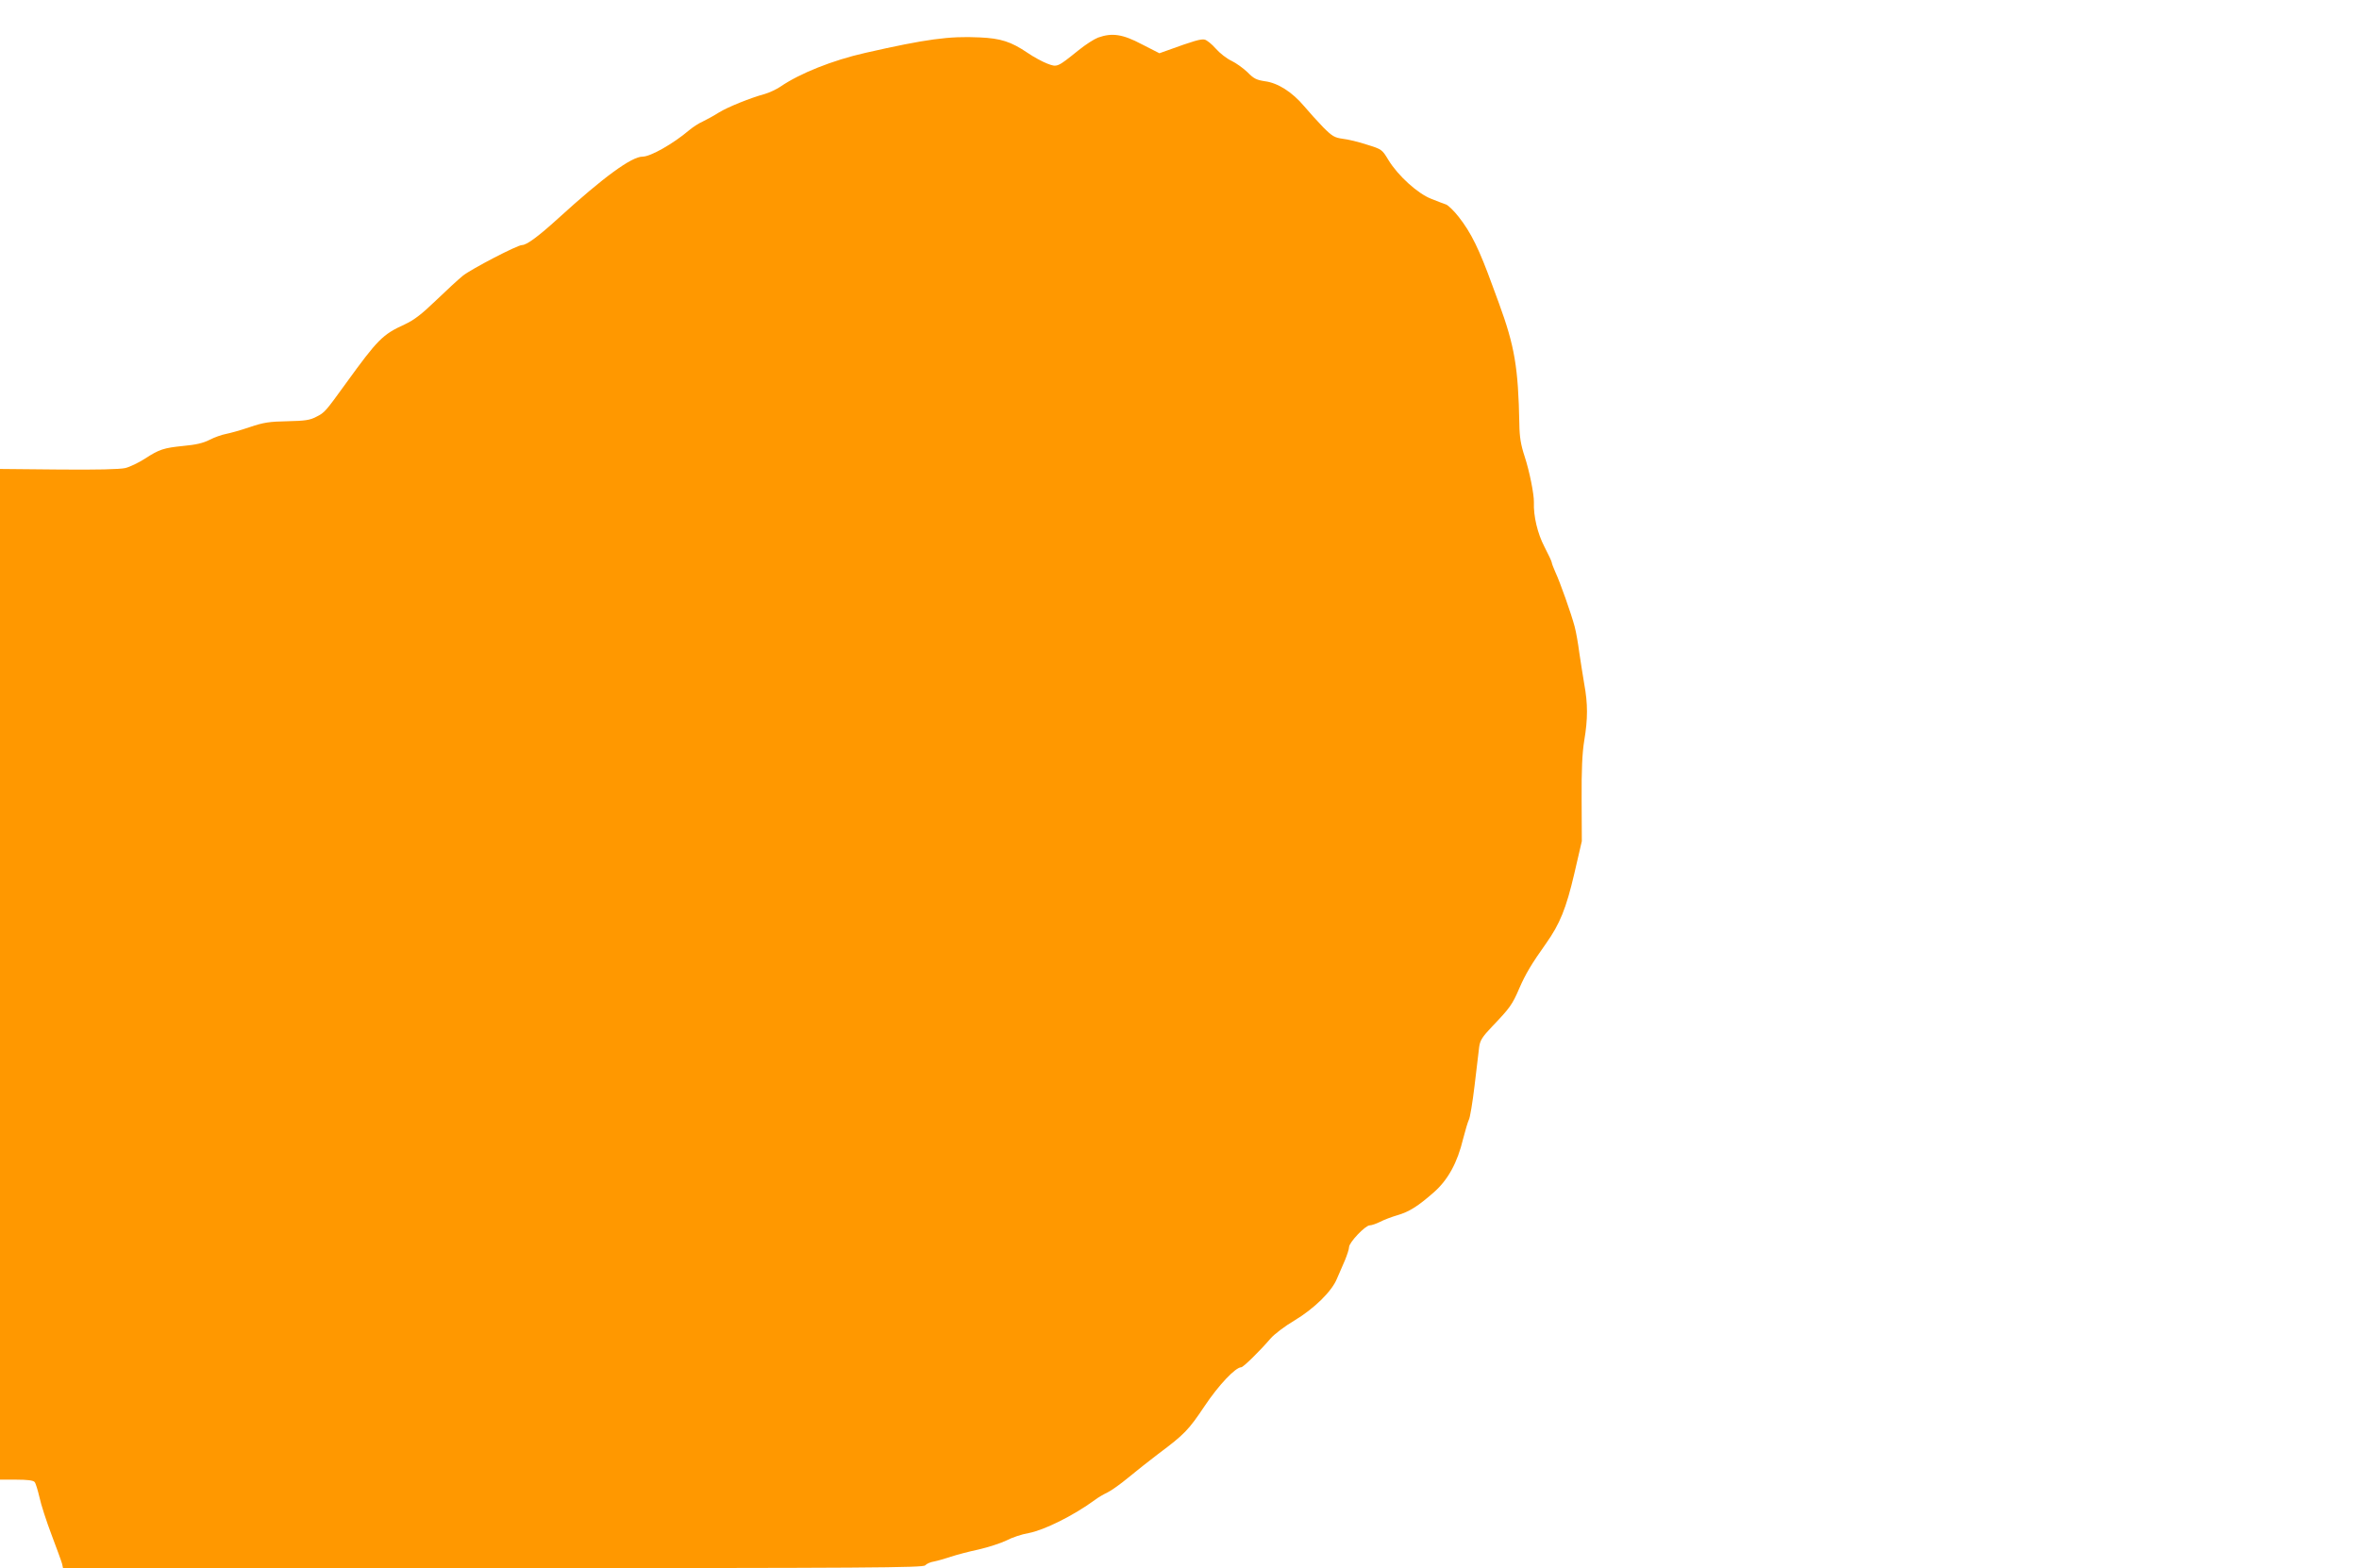 <?xml version="1.0" standalone="no"?>
<!DOCTYPE svg PUBLIC "-//W3C//DTD SVG 20010904//EN"
 "http://www.w3.org/TR/2001/REC-SVG-20010904/DTD/svg10.dtd">
<svg version="1.0" xmlns="http://www.w3.org/2000/svg"
 width="1280pt" height="851pt" viewBox="0 0 1280 851"
 preserveAspectRatio="xMidYMid meet">
<g transform="translate(0,851) scale(0.1,-0.1)"
fill="#ff9800" stroke="none">
<path d="M5958 8306 c-21 -8 -68 -38 -105 -68 -117 -94 -116 -94 -171 -73 -26
10 -74 36 -106 58 -90 61 -146 79 -261 84 -164 8 -290 -9 -620 -84 -177 -40
-355 -111 -460 -183 -22 -15 -61 -33 -85 -40 -75 -20 -202 -71 -250 -101 -25
-16 -63 -37 -86 -48 -23 -10 -56 -32 -75 -48 -86 -73 -209 -143 -252 -143 -60
0 -211 -110 -458 -335 -108 -98 -171 -145 -197 -145 -25 0 -273 -129 -320
-166 -26 -21 -92 -82 -147 -135 -78 -75 -117 -105 -170 -130 -119 -54 -146
-82 -317 -318 -113 -156 -116 -160 -162 -183 -34 -18 -60 -22 -156 -24 -98 -2
-128 -6 -205 -32 -49 -17 -108 -33 -129 -37 -22 -4 -62 -18 -89 -32 -35 -18
-76 -27 -142 -33 -107 -11 -130 -18 -210 -70 -33 -21 -80 -44 -105 -50 -29 -7
-155 -10 -363 -8 l-317 3 0 -2742 0 -2743 89 0 c60 0 92 -4 99 -13 6 -7 17
-44 26 -82 8 -39 38 -131 66 -205 28 -74 54 -145 57 -157 l5 -23 2333 0 c2043
0 2334 2 2345 15 7 8 28 18 49 21 20 4 61 16 91 26 30 10 98 28 150 39 52 12
120 34 151 49 30 16 84 34 120 40 85 16 244 95 360 180 18 14 50 32 69 41 19
9 70 45 112 80 42 35 116 93 163 129 142 106 164 129 251 259 76 114 168 211
199 211 11 0 99 86 160 157 20 23 78 67 129 97 105 63 202 157 230 226 11 25
30 69 43 99 12 29 23 62 23 73 0 25 88 118 112 118 10 0 36 9 56 19 21 11 63
27 94 36 65 19 111 48 200 126 75 67 126 159 157 289 12 47 26 93 31 103 6 9
20 93 31 185 11 92 22 186 25 210 5 36 16 54 72 113 94 98 108 117 146 206 33
76 66 132 145 243 75 106 109 190 153 378 l41 177 -1 225 c-1 160 3 252 14
320 20 119 20 200 0 309 -8 47 -20 124 -27 171 -6 47 -17 110 -25 140 -18 68
-79 241 -105 296 -10 23 -19 46 -19 51 0 5 -18 44 -40 86 -37 71 -60 166 -57
242 1 42 -24 168 -50 247 -21 64 -28 105 -29 178 -6 306 -25 420 -111 655 -8
22 -24 65 -35 95 -72 198 -115 286 -183 373 -25 32 -56 62 -68 67 -12 4 -49
18 -81 31 -73 28 -180 125 -232 210 -35 58 -36 59 -117 84 -45 15 -104 29
-132 32 -43 6 -56 13 -105 62 -30 31 -77 83 -104 115 -64 76 -142 126 -212
135 -46 7 -61 14 -95 49 -23 22 -62 50 -87 62 -26 12 -64 42 -85 66 -21 24
-48 46 -60 49 -20 5 -61 -7 -204 -59 l-42 -15 -96 49 c-104 55 -161 63 -237
36z"/>
</g>
</svg>
